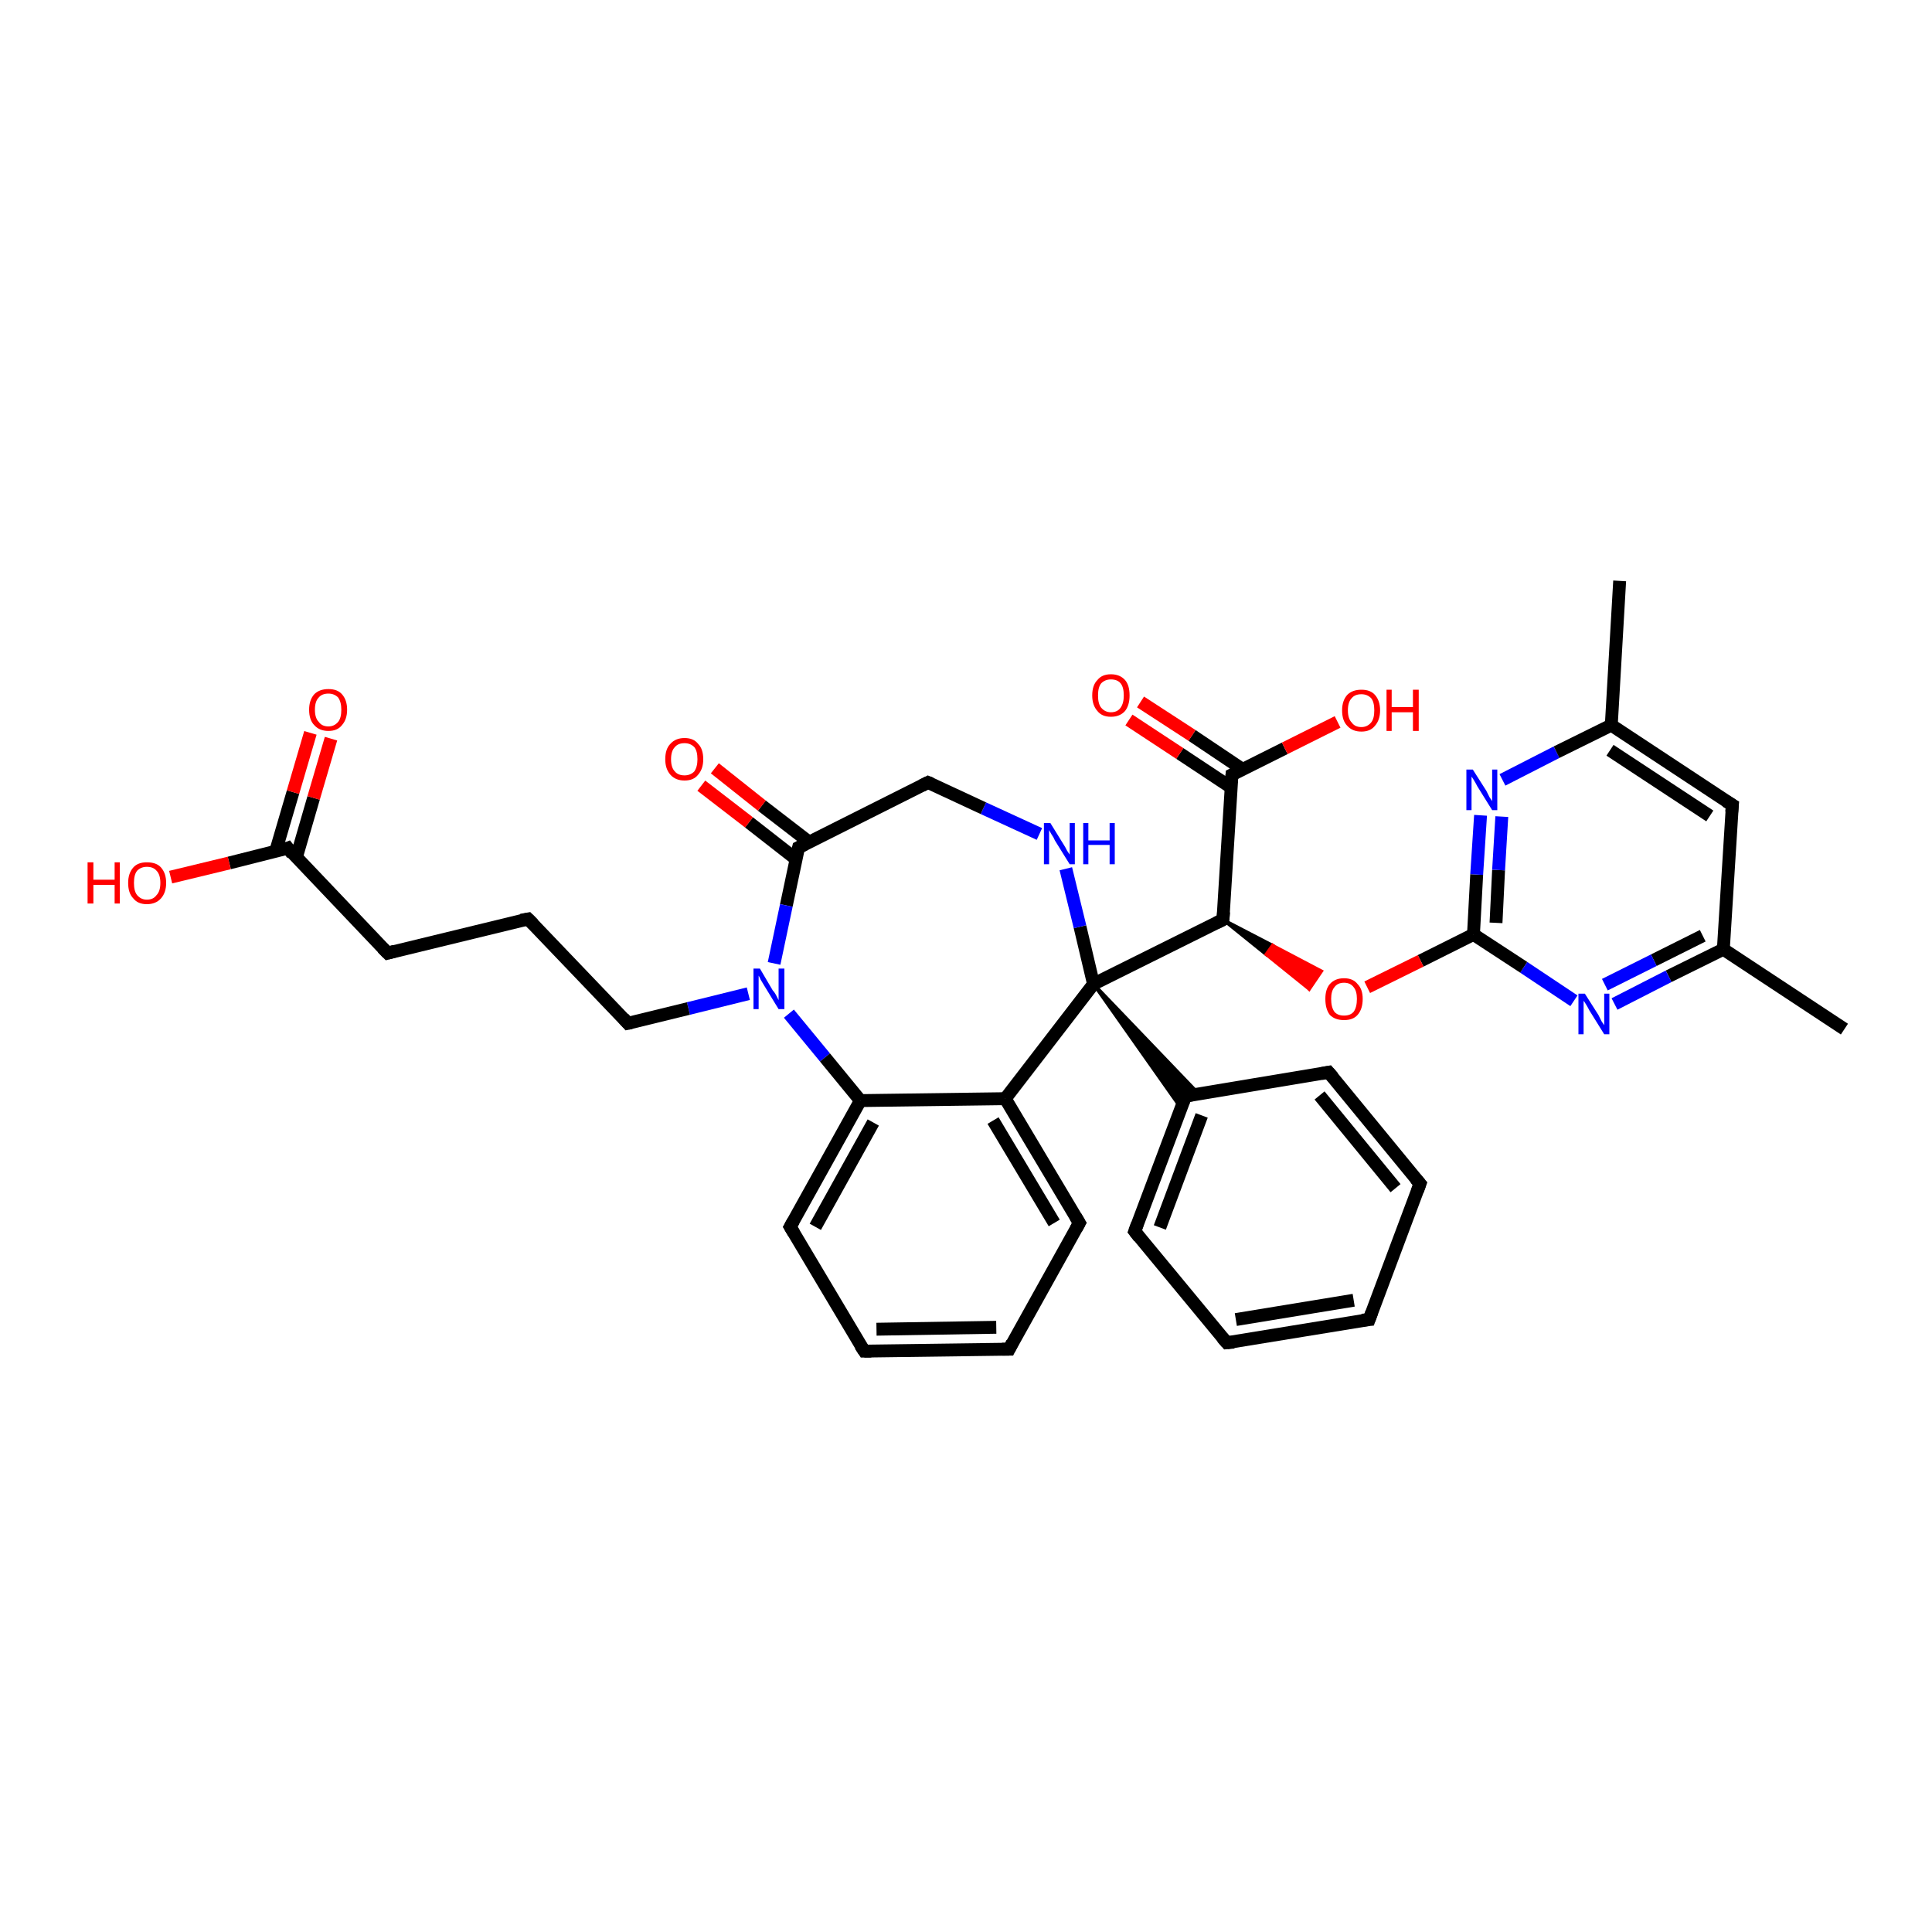 <?xml version='1.0' encoding='iso-8859-1'?>
<svg version='1.1' baseProfile='full'
              xmlns='http://www.w3.org/2000/svg'
                      xmlns:rdkit='http://www.rdkit.org/xml'
                      xmlns:xlink='http://www.w3.org/1999/xlink'
                  xml:space='preserve'
width='300px' height='300px' viewBox='0 0 300 300'>
<!-- END OF HEADER -->
<rect style='opacity:1.0;fill:#FFFFFF;stroke:none' width='300.0' height='300.0' x='0.0' y='0.0'> </rect>
<path class='bond-0 atom-0 atom-1' d='M 251.5,90.2 L 250.2,112.6' style='fill:none;fill-rule:evenodd;stroke:#000000;stroke-width:2.0px;stroke-linecap:butt;stroke-linejoin:miter;stroke-opacity:1' />
<path class='bond-1 atom-1 atom-2' d='M 250.2,112.6 L 269.0,125.0' style='fill:none;fill-rule:evenodd;stroke:#000000;stroke-width:2.0px;stroke-linecap:butt;stroke-linejoin:miter;stroke-opacity:1' />
<path class='bond-1 atom-1 atom-2' d='M 250.0,116.5 L 265.5,126.7' style='fill:none;fill-rule:evenodd;stroke:#000000;stroke-width:2.0px;stroke-linecap:butt;stroke-linejoin:miter;stroke-opacity:1' />
<path class='bond-2 atom-2 atom-3' d='M 269.0,125.0 L 267.6,147.4' style='fill:none;fill-rule:evenodd;stroke:#000000;stroke-width:2.0px;stroke-linecap:butt;stroke-linejoin:miter;stroke-opacity:1' />
<path class='bond-3 atom-3 atom-4' d='M 267.6,147.4 L 286.4,159.8' style='fill:none;fill-rule:evenodd;stroke:#000000;stroke-width:2.0px;stroke-linecap:butt;stroke-linejoin:miter;stroke-opacity:1' />
<path class='bond-4 atom-3 atom-5' d='M 267.6,147.4 L 259.1,151.6' style='fill:none;fill-rule:evenodd;stroke:#000000;stroke-width:2.0px;stroke-linecap:butt;stroke-linejoin:miter;stroke-opacity:1' />
<path class='bond-4 atom-3 atom-5' d='M 259.1,151.6 L 250.7,155.9' style='fill:none;fill-rule:evenodd;stroke:#0000FF;stroke-width:2.0px;stroke-linecap:butt;stroke-linejoin:miter;stroke-opacity:1' />
<path class='bond-4 atom-3 atom-5' d='M 264.4,145.3 L 256.8,149.1' style='fill:none;fill-rule:evenodd;stroke:#000000;stroke-width:2.0px;stroke-linecap:butt;stroke-linejoin:miter;stroke-opacity:1' />
<path class='bond-4 atom-3 atom-5' d='M 256.8,149.1 L 249.2,152.9' style='fill:none;fill-rule:evenodd;stroke:#0000FF;stroke-width:2.0px;stroke-linecap:butt;stroke-linejoin:miter;stroke-opacity:1' />
<path class='bond-5 atom-5 atom-6' d='M 244.4,155.4 L 236.6,150.2' style='fill:none;fill-rule:evenodd;stroke:#0000FF;stroke-width:2.0px;stroke-linecap:butt;stroke-linejoin:miter;stroke-opacity:1' />
<path class='bond-5 atom-5 atom-6' d='M 236.6,150.2 L 228.8,145.1' style='fill:none;fill-rule:evenodd;stroke:#000000;stroke-width:2.0px;stroke-linecap:butt;stroke-linejoin:miter;stroke-opacity:1' />
<path class='bond-6 atom-6 atom-7' d='M 228.8,145.1 L 220.6,149.2' style='fill:none;fill-rule:evenodd;stroke:#000000;stroke-width:2.0px;stroke-linecap:butt;stroke-linejoin:miter;stroke-opacity:1' />
<path class='bond-6 atom-6 atom-7' d='M 220.6,149.2 L 212.3,153.3' style='fill:none;fill-rule:evenodd;stroke:#FF0000;stroke-width:2.0px;stroke-linecap:butt;stroke-linejoin:miter;stroke-opacity:1' />
<path class='bond-7 atom-8 atom-7' d='M 189.9,142.8 L 197.6,146.8 L 196.6,148.2 Z' style='fill:#000000;fill-rule:evenodd;fill-opacity:1;stroke:#000000;stroke-width:0.5px;stroke-linecap:butt;stroke-linejoin:miter;stroke-opacity:1;' />
<path class='bond-7 atom-8 atom-7' d='M 197.6,146.8 L 203.3,153.6 L 205.2,150.8 Z' style='fill:#FF0000;fill-rule:evenodd;fill-opacity:1;stroke:#FF0000;stroke-width:0.5px;stroke-linecap:butt;stroke-linejoin:miter;stroke-opacity:1;' />
<path class='bond-7 atom-8 atom-7' d='M 197.6,146.8 L 196.6,148.2 L 203.3,153.6 Z' style='fill:#FF0000;fill-rule:evenodd;fill-opacity:1;stroke:#FF0000;stroke-width:0.5px;stroke-linecap:butt;stroke-linejoin:miter;stroke-opacity:1;' />
<path class='bond-8 atom-8 atom-9' d='M 189.9,142.8 L 191.3,120.3' style='fill:none;fill-rule:evenodd;stroke:#000000;stroke-width:2.0px;stroke-linecap:butt;stroke-linejoin:miter;stroke-opacity:1' />
<path class='bond-9 atom-9 atom-10' d='M 191.3,120.3 L 199.5,116.2' style='fill:none;fill-rule:evenodd;stroke:#000000;stroke-width:2.0px;stroke-linecap:butt;stroke-linejoin:miter;stroke-opacity:1' />
<path class='bond-9 atom-9 atom-10' d='M 199.5,116.2 L 207.7,112.1' style='fill:none;fill-rule:evenodd;stroke:#FF0000;stroke-width:2.0px;stroke-linecap:butt;stroke-linejoin:miter;stroke-opacity:1' />
<path class='bond-10 atom-9 atom-11' d='M 193.0,119.5 L 185.1,114.2' style='fill:none;fill-rule:evenodd;stroke:#000000;stroke-width:2.0px;stroke-linecap:butt;stroke-linejoin:miter;stroke-opacity:1' />
<path class='bond-10 atom-9 atom-11' d='M 185.1,114.2 L 177.1,109.0' style='fill:none;fill-rule:evenodd;stroke:#FF0000;stroke-width:2.0px;stroke-linecap:butt;stroke-linejoin:miter;stroke-opacity:1' />
<path class='bond-10 atom-9 atom-11' d='M 191.2,122.3 L 183.2,117.0' style='fill:none;fill-rule:evenodd;stroke:#000000;stroke-width:2.0px;stroke-linecap:butt;stroke-linejoin:miter;stroke-opacity:1' />
<path class='bond-10 atom-9 atom-11' d='M 183.2,117.0 L 175.3,111.8' style='fill:none;fill-rule:evenodd;stroke:#FF0000;stroke-width:2.0px;stroke-linecap:butt;stroke-linejoin:miter;stroke-opacity:1' />
<path class='bond-11 atom-8 atom-12' d='M 189.9,142.8 L 169.8,152.8' style='fill:none;fill-rule:evenodd;stroke:#000000;stroke-width:2.0px;stroke-linecap:butt;stroke-linejoin:miter;stroke-opacity:1' />
<path class='bond-12 atom-12 atom-13' d='M 169.8,152.8 L 167.7,143.9' style='fill:none;fill-rule:evenodd;stroke:#000000;stroke-width:2.0px;stroke-linecap:butt;stroke-linejoin:miter;stroke-opacity:1' />
<path class='bond-12 atom-12 atom-13' d='M 167.7,143.9 L 165.5,134.9' style='fill:none;fill-rule:evenodd;stroke:#0000FF;stroke-width:2.0px;stroke-linecap:butt;stroke-linejoin:miter;stroke-opacity:1' />
<path class='bond-13 atom-13 atom-14' d='M 161.4,129.5 L 152.7,125.5' style='fill:none;fill-rule:evenodd;stroke:#0000FF;stroke-width:2.0px;stroke-linecap:butt;stroke-linejoin:miter;stroke-opacity:1' />
<path class='bond-13 atom-13 atom-14' d='M 152.7,125.5 L 144.1,121.5' style='fill:none;fill-rule:evenodd;stroke:#000000;stroke-width:2.0px;stroke-linecap:butt;stroke-linejoin:miter;stroke-opacity:1' />
<path class='bond-14 atom-14 atom-15' d='M 144.1,121.5 L 124.0,131.6' style='fill:none;fill-rule:evenodd;stroke:#000000;stroke-width:2.0px;stroke-linecap:butt;stroke-linejoin:miter;stroke-opacity:1' />
<path class='bond-15 atom-15 atom-16' d='M 125.7,130.8 L 118.3,125.1' style='fill:none;fill-rule:evenodd;stroke:#000000;stroke-width:2.0px;stroke-linecap:butt;stroke-linejoin:miter;stroke-opacity:1' />
<path class='bond-15 atom-15 atom-16' d='M 118.3,125.1 L 111.0,119.3' style='fill:none;fill-rule:evenodd;stroke:#FF0000;stroke-width:2.0px;stroke-linecap:butt;stroke-linejoin:miter;stroke-opacity:1' />
<path class='bond-15 atom-15 atom-16' d='M 123.6,133.4 L 116.3,127.7' style='fill:none;fill-rule:evenodd;stroke:#000000;stroke-width:2.0px;stroke-linecap:butt;stroke-linejoin:miter;stroke-opacity:1' />
<path class='bond-15 atom-15 atom-16' d='M 116.3,127.7 L 108.9,122.0' style='fill:none;fill-rule:evenodd;stroke:#FF0000;stroke-width:2.0px;stroke-linecap:butt;stroke-linejoin:miter;stroke-opacity:1' />
<path class='bond-16 atom-15 atom-17' d='M 124.0,131.6 L 122.1,140.6' style='fill:none;fill-rule:evenodd;stroke:#000000;stroke-width:2.0px;stroke-linecap:butt;stroke-linejoin:miter;stroke-opacity:1' />
<path class='bond-16 atom-15 atom-17' d='M 122.1,140.6 L 120.2,149.6' style='fill:none;fill-rule:evenodd;stroke:#0000FF;stroke-width:2.0px;stroke-linecap:butt;stroke-linejoin:miter;stroke-opacity:1' />
<path class='bond-17 atom-17 atom-18' d='M 116.2,154.3 L 106.9,156.6' style='fill:none;fill-rule:evenodd;stroke:#0000FF;stroke-width:2.0px;stroke-linecap:butt;stroke-linejoin:miter;stroke-opacity:1' />
<path class='bond-17 atom-17 atom-18' d='M 106.9,156.6 L 97.5,158.9' style='fill:none;fill-rule:evenodd;stroke:#000000;stroke-width:2.0px;stroke-linecap:butt;stroke-linejoin:miter;stroke-opacity:1' />
<path class='bond-18 atom-18 atom-19' d='M 97.5,158.9 L 82.0,142.7' style='fill:none;fill-rule:evenodd;stroke:#000000;stroke-width:2.0px;stroke-linecap:butt;stroke-linejoin:miter;stroke-opacity:1' />
<path class='bond-19 atom-19 atom-20' d='M 82.0,142.7 L 60.2,148.0' style='fill:none;fill-rule:evenodd;stroke:#000000;stroke-width:2.0px;stroke-linecap:butt;stroke-linejoin:miter;stroke-opacity:1' />
<path class='bond-20 atom-20 atom-21' d='M 60.2,148.0 L 44.7,131.7' style='fill:none;fill-rule:evenodd;stroke:#000000;stroke-width:2.0px;stroke-linecap:butt;stroke-linejoin:miter;stroke-opacity:1' />
<path class='bond-21 atom-21 atom-22' d='M 44.7,131.7 L 35.6,134.0' style='fill:none;fill-rule:evenodd;stroke:#000000;stroke-width:2.0px;stroke-linecap:butt;stroke-linejoin:miter;stroke-opacity:1' />
<path class='bond-21 atom-21 atom-22' d='M 35.6,134.0 L 26.5,136.2' style='fill:none;fill-rule:evenodd;stroke:#FF0000;stroke-width:2.0px;stroke-linecap:butt;stroke-linejoin:miter;stroke-opacity:1' />
<path class='bond-22 atom-21 atom-23' d='M 46.0,133.2 L 48.7,123.9' style='fill:none;fill-rule:evenodd;stroke:#000000;stroke-width:2.0px;stroke-linecap:butt;stroke-linejoin:miter;stroke-opacity:1' />
<path class='bond-22 atom-21 atom-23' d='M 48.7,123.9 L 51.4,114.7' style='fill:none;fill-rule:evenodd;stroke:#FF0000;stroke-width:2.0px;stroke-linecap:butt;stroke-linejoin:miter;stroke-opacity:1' />
<path class='bond-22 atom-21 atom-23' d='M 42.8,132.2 L 45.5,123.0' style='fill:none;fill-rule:evenodd;stroke:#000000;stroke-width:2.0px;stroke-linecap:butt;stroke-linejoin:miter;stroke-opacity:1' />
<path class='bond-22 atom-21 atom-23' d='M 45.5,123.0 L 48.2,113.8' style='fill:none;fill-rule:evenodd;stroke:#FF0000;stroke-width:2.0px;stroke-linecap:butt;stroke-linejoin:miter;stroke-opacity:1' />
<path class='bond-23 atom-17 atom-24' d='M 122.5,157.4 L 128.1,164.2' style='fill:none;fill-rule:evenodd;stroke:#0000FF;stroke-width:2.0px;stroke-linecap:butt;stroke-linejoin:miter;stroke-opacity:1' />
<path class='bond-23 atom-17 atom-24' d='M 128.1,164.2 L 133.6,170.9' style='fill:none;fill-rule:evenodd;stroke:#000000;stroke-width:2.0px;stroke-linecap:butt;stroke-linejoin:miter;stroke-opacity:1' />
<path class='bond-24 atom-24 atom-25' d='M 133.6,170.9 L 122.7,190.5' style='fill:none;fill-rule:evenodd;stroke:#000000;stroke-width:2.0px;stroke-linecap:butt;stroke-linejoin:miter;stroke-opacity:1' />
<path class='bond-24 atom-24 atom-25' d='M 135.6,174.3 L 126.6,190.5' style='fill:none;fill-rule:evenodd;stroke:#000000;stroke-width:2.0px;stroke-linecap:butt;stroke-linejoin:miter;stroke-opacity:1' />
<path class='bond-25 atom-25 atom-26' d='M 122.7,190.5 L 134.2,209.8' style='fill:none;fill-rule:evenodd;stroke:#000000;stroke-width:2.0px;stroke-linecap:butt;stroke-linejoin:miter;stroke-opacity:1' />
<path class='bond-26 atom-26 atom-27' d='M 134.2,209.8 L 156.7,209.5' style='fill:none;fill-rule:evenodd;stroke:#000000;stroke-width:2.0px;stroke-linecap:butt;stroke-linejoin:miter;stroke-opacity:1' />
<path class='bond-26 atom-26 atom-27' d='M 136.1,206.4 L 154.7,206.1' style='fill:none;fill-rule:evenodd;stroke:#000000;stroke-width:2.0px;stroke-linecap:butt;stroke-linejoin:miter;stroke-opacity:1' />
<path class='bond-27 atom-27 atom-28' d='M 156.7,209.5 L 167.6,189.9' style='fill:none;fill-rule:evenodd;stroke:#000000;stroke-width:2.0px;stroke-linecap:butt;stroke-linejoin:miter;stroke-opacity:1' />
<path class='bond-28 atom-28 atom-29' d='M 167.6,189.9 L 156.1,170.6' style='fill:none;fill-rule:evenodd;stroke:#000000;stroke-width:2.0px;stroke-linecap:butt;stroke-linejoin:miter;stroke-opacity:1' />
<path class='bond-28 atom-28 atom-29' d='M 163.7,189.9 L 154.2,174.0' style='fill:none;fill-rule:evenodd;stroke:#000000;stroke-width:2.0px;stroke-linecap:butt;stroke-linejoin:miter;stroke-opacity:1' />
<path class='bond-29 atom-12 atom-30' d='M 169.8,152.8 L 186.1,169.8 L 184.1,170.2 Z' style='fill:#000000;fill-rule:evenodd;fill-opacity:1;stroke:#000000;stroke-width:0.5px;stroke-linecap:butt;stroke-linejoin:miter;stroke-opacity:1;' />
<path class='bond-29 atom-12 atom-30' d='M 169.8,152.8 L 184.1,170.2 L 183.4,172.1 Z' style='fill:#000000;fill-rule:evenodd;fill-opacity:1;stroke:#000000;stroke-width:0.5px;stroke-linecap:butt;stroke-linejoin:miter;stroke-opacity:1;' />
<path class='bond-30 atom-30 atom-31' d='M 184.1,170.2 L 176.2,191.2' style='fill:none;fill-rule:evenodd;stroke:#000000;stroke-width:2.0px;stroke-linecap:butt;stroke-linejoin:miter;stroke-opacity:1' />
<path class='bond-30 atom-30 atom-31' d='M 186.6,173.2 L 180.1,190.6' style='fill:none;fill-rule:evenodd;stroke:#000000;stroke-width:2.0px;stroke-linecap:butt;stroke-linejoin:miter;stroke-opacity:1' />
<path class='bond-31 atom-31 atom-32' d='M 176.2,191.2 L 190.5,208.5' style='fill:none;fill-rule:evenodd;stroke:#000000;stroke-width:2.0px;stroke-linecap:butt;stroke-linejoin:miter;stroke-opacity:1' />
<path class='bond-32 atom-32 atom-33' d='M 190.5,208.5 L 212.6,204.9' style='fill:none;fill-rule:evenodd;stroke:#000000;stroke-width:2.0px;stroke-linecap:butt;stroke-linejoin:miter;stroke-opacity:1' />
<path class='bond-32 atom-32 atom-33' d='M 191.9,204.9 L 210.2,201.9' style='fill:none;fill-rule:evenodd;stroke:#000000;stroke-width:2.0px;stroke-linecap:butt;stroke-linejoin:miter;stroke-opacity:1' />
<path class='bond-33 atom-33 atom-34' d='M 212.6,204.9 L 220.5,183.8' style='fill:none;fill-rule:evenodd;stroke:#000000;stroke-width:2.0px;stroke-linecap:butt;stroke-linejoin:miter;stroke-opacity:1' />
<path class='bond-34 atom-34 atom-35' d='M 220.5,183.8 L 206.3,166.5' style='fill:none;fill-rule:evenodd;stroke:#000000;stroke-width:2.0px;stroke-linecap:butt;stroke-linejoin:miter;stroke-opacity:1' />
<path class='bond-34 atom-34 atom-35' d='M 216.7,184.5 L 204.9,170.1' style='fill:none;fill-rule:evenodd;stroke:#000000;stroke-width:2.0px;stroke-linecap:butt;stroke-linejoin:miter;stroke-opacity:1' />
<path class='bond-35 atom-6 atom-36' d='M 228.8,145.1 L 229.3,135.8' style='fill:none;fill-rule:evenodd;stroke:#000000;stroke-width:2.0px;stroke-linecap:butt;stroke-linejoin:miter;stroke-opacity:1' />
<path class='bond-35 atom-6 atom-36' d='M 229.3,135.8 L 229.9,126.6' style='fill:none;fill-rule:evenodd;stroke:#0000FF;stroke-width:2.0px;stroke-linecap:butt;stroke-linejoin:miter;stroke-opacity:1' />
<path class='bond-35 atom-6 atom-36' d='M 232.3,143.3 L 232.7,135.1' style='fill:none;fill-rule:evenodd;stroke:#000000;stroke-width:2.0px;stroke-linecap:butt;stroke-linejoin:miter;stroke-opacity:1' />
<path class='bond-35 atom-6 atom-36' d='M 232.7,135.1 L 233.2,126.8' style='fill:none;fill-rule:evenodd;stroke:#0000FF;stroke-width:2.0px;stroke-linecap:butt;stroke-linejoin:miter;stroke-opacity:1' />
<path class='bond-36 atom-36 atom-1' d='M 233.3,121.1 L 241.7,116.8' style='fill:none;fill-rule:evenodd;stroke:#0000FF;stroke-width:2.0px;stroke-linecap:butt;stroke-linejoin:miter;stroke-opacity:1' />
<path class='bond-36 atom-36 atom-1' d='M 241.7,116.8 L 250.2,112.6' style='fill:none;fill-rule:evenodd;stroke:#000000;stroke-width:2.0px;stroke-linecap:butt;stroke-linejoin:miter;stroke-opacity:1' />
<path class='bond-37 atom-29 atom-12' d='M 156.1,170.6 L 169.8,152.8' style='fill:none;fill-rule:evenodd;stroke:#000000;stroke-width:2.0px;stroke-linecap:butt;stroke-linejoin:miter;stroke-opacity:1' />
<path class='bond-38 atom-35 atom-30' d='M 206.3,166.5 L 184.1,170.2' style='fill:none;fill-rule:evenodd;stroke:#000000;stroke-width:2.0px;stroke-linecap:butt;stroke-linejoin:miter;stroke-opacity:1' />
<path class='bond-39 atom-29 atom-24' d='M 156.1,170.6 L 133.6,170.9' style='fill:none;fill-rule:evenodd;stroke:#000000;stroke-width:2.0px;stroke-linecap:butt;stroke-linejoin:miter;stroke-opacity:1' />
<path d='M 268.0,124.4 L 269.0,125.0 L 268.9,126.1' style='fill:none;stroke:#000000;stroke-width:2.0px;stroke-linecap:butt;stroke-linejoin:miter;stroke-opacity:1;' />
<path d='M 190.0,141.6 L 189.9,142.8 L 188.9,143.3' style='fill:none;stroke:#000000;stroke-width:2.0px;stroke-linecap:butt;stroke-linejoin:miter;stroke-opacity:1;' />
<path d='M 191.2,121.5 L 191.3,120.3 L 191.7,120.1' style='fill:none;stroke:#000000;stroke-width:2.0px;stroke-linecap:butt;stroke-linejoin:miter;stroke-opacity:1;' />
<path d='M 144.6,121.7 L 144.1,121.5 L 143.1,122.0' style='fill:none;stroke:#000000;stroke-width:2.0px;stroke-linecap:butt;stroke-linejoin:miter;stroke-opacity:1;' />
<path d='M 125.0,131.1 L 124.0,131.6 L 123.9,132.0' style='fill:none;stroke:#000000;stroke-width:2.0px;stroke-linecap:butt;stroke-linejoin:miter;stroke-opacity:1;' />
<path d='M 98.0,158.8 L 97.5,158.9 L 96.8,158.1' style='fill:none;stroke:#000000;stroke-width:2.0px;stroke-linecap:butt;stroke-linejoin:miter;stroke-opacity:1;' />
<path d='M 82.8,143.5 L 82.0,142.7 L 80.9,142.9' style='fill:none;stroke:#000000;stroke-width:2.0px;stroke-linecap:butt;stroke-linejoin:miter;stroke-opacity:1;' />
<path d='M 61.3,147.7 L 60.2,148.0 L 59.4,147.2' style='fill:none;stroke:#000000;stroke-width:2.0px;stroke-linecap:butt;stroke-linejoin:miter;stroke-opacity:1;' />
<path d='M 45.4,132.6 L 44.7,131.7 L 44.2,131.9' style='fill:none;stroke:#000000;stroke-width:2.0px;stroke-linecap:butt;stroke-linejoin:miter;stroke-opacity:1;' />
<path d='M 123.2,189.6 L 122.7,190.5 L 123.3,191.5' style='fill:none;stroke:#000000;stroke-width:2.0px;stroke-linecap:butt;stroke-linejoin:miter;stroke-opacity:1;' />
<path d='M 133.6,208.9 L 134.2,209.8 L 135.3,209.8' style='fill:none;stroke:#000000;stroke-width:2.0px;stroke-linecap:butt;stroke-linejoin:miter;stroke-opacity:1;' />
<path d='M 155.6,209.5 L 156.7,209.5 L 157.2,208.5' style='fill:none;stroke:#000000;stroke-width:2.0px;stroke-linecap:butt;stroke-linejoin:miter;stroke-opacity:1;' />
<path d='M 167.1,190.8 L 167.6,189.9 L 167.0,188.9' style='fill:none;stroke:#000000;stroke-width:2.0px;stroke-linecap:butt;stroke-linejoin:miter;stroke-opacity:1;' />
<path d='M 183.7,171.2 L 184.1,170.2 L 185.2,170.0' style='fill:none;stroke:#000000;stroke-width:2.0px;stroke-linecap:butt;stroke-linejoin:miter;stroke-opacity:1;' />
<path d='M 176.6,190.1 L 176.2,191.2 L 176.9,192.1' style='fill:none;stroke:#000000;stroke-width:2.0px;stroke-linecap:butt;stroke-linejoin:miter;stroke-opacity:1;' />
<path d='M 189.8,207.7 L 190.5,208.5 L 191.6,208.4' style='fill:none;stroke:#000000;stroke-width:2.0px;stroke-linecap:butt;stroke-linejoin:miter;stroke-opacity:1;' />
<path d='M 211.5,205.0 L 212.6,204.9 L 213.0,203.8' style='fill:none;stroke:#000000;stroke-width:2.0px;stroke-linecap:butt;stroke-linejoin:miter;stroke-opacity:1;' />
<path d='M 220.1,184.9 L 220.5,183.8 L 219.8,183.0' style='fill:none;stroke:#000000;stroke-width:2.0px;stroke-linecap:butt;stroke-linejoin:miter;stroke-opacity:1;' />
<path d='M 207.0,167.3 L 206.3,166.5 L 205.2,166.7' style='fill:none;stroke:#000000;stroke-width:2.0px;stroke-linecap:butt;stroke-linejoin:miter;stroke-opacity:1;' />
<path class='atom-5' d='M 246.1 154.3
L 248.2 157.6
Q 248.4 158.0, 248.7 158.6
Q 249.1 159.2, 249.1 159.2
L 249.1 154.3
L 249.9 154.3
L 249.9 160.6
L 249.1 160.6
L 246.8 156.9
Q 246.6 156.5, 246.3 156.0
Q 246.0 155.5, 245.9 155.4
L 245.9 160.6
L 245.1 160.6
L 245.1 154.3
L 246.1 154.3
' fill='#0000FF'/>
<path class='atom-7' d='M 205.8 155.1
Q 205.8 153.6, 206.5 152.8
Q 207.3 151.9, 208.7 151.9
Q 210.1 151.9, 210.8 152.8
Q 211.6 153.6, 211.6 155.1
Q 211.6 156.7, 210.8 157.6
Q 210.1 158.4, 208.7 158.4
Q 207.3 158.4, 206.5 157.6
Q 205.8 156.7, 205.8 155.1
M 208.7 157.7
Q 209.7 157.7, 210.2 157.1
Q 210.7 156.4, 210.7 155.1
Q 210.7 153.9, 210.2 153.3
Q 209.7 152.6, 208.7 152.6
Q 207.7 152.6, 207.2 153.3
Q 206.7 153.9, 206.7 155.1
Q 206.7 156.4, 207.2 157.1
Q 207.7 157.7, 208.7 157.7
' fill='#FF0000'/>
<path class='atom-10' d='M 208.4 110.3
Q 208.4 108.8, 209.2 107.9
Q 210.0 107.1, 211.4 107.1
Q 212.8 107.1, 213.5 107.9
Q 214.3 108.8, 214.3 110.3
Q 214.3 111.8, 213.5 112.7
Q 212.8 113.6, 211.4 113.6
Q 210.0 113.6, 209.2 112.7
Q 208.4 111.9, 208.4 110.3
M 211.4 112.9
Q 212.3 112.9, 212.9 112.2
Q 213.4 111.6, 213.4 110.3
Q 213.4 109.0, 212.9 108.4
Q 212.3 107.8, 211.4 107.8
Q 210.4 107.8, 209.9 108.4
Q 209.3 109.0, 209.3 110.3
Q 209.3 111.6, 209.9 112.2
Q 210.4 112.9, 211.4 112.9
' fill='#FF0000'/>
<path class='atom-10' d='M 215.3 107.1
L 216.1 107.1
L 216.1 109.8
L 219.4 109.8
L 219.4 107.1
L 220.3 107.1
L 220.3 113.5
L 219.4 113.5
L 219.4 110.6
L 216.1 110.6
L 216.1 113.5
L 215.3 113.5
L 215.3 107.1
' fill='#FF0000'/>
<path class='atom-11' d='M 169.6 108.0
Q 169.6 106.4, 170.4 105.6
Q 171.1 104.7, 172.5 104.7
Q 173.9 104.7, 174.7 105.6
Q 175.4 106.4, 175.4 108.0
Q 175.4 109.5, 174.7 110.4
Q 173.9 111.3, 172.5 111.3
Q 171.1 111.3, 170.4 110.4
Q 169.6 109.5, 169.6 108.0
M 172.5 110.6
Q 173.5 110.6, 174.0 109.9
Q 174.5 109.2, 174.5 108.0
Q 174.5 106.7, 174.0 106.1
Q 173.5 105.5, 172.5 105.5
Q 171.6 105.5, 171.0 106.1
Q 170.5 106.7, 170.5 108.0
Q 170.5 109.3, 171.0 109.9
Q 171.6 110.6, 172.5 110.6
' fill='#FF0000'/>
<path class='atom-13' d='M 163.1 127.8
L 165.2 131.2
Q 165.4 131.5, 165.7 132.1
Q 166.1 132.7, 166.1 132.7
L 166.1 127.8
L 166.9 127.8
L 166.9 134.2
L 166.1 134.2
L 163.8 130.5
Q 163.6 130.0, 163.3 129.6
Q 163.0 129.1, 162.9 128.9
L 162.9 134.2
L 162.1 134.2
L 162.1 127.8
L 163.1 127.8
' fill='#0000FF'/>
<path class='atom-13' d='M 168.2 127.8
L 169.0 127.8
L 169.0 130.5
L 172.3 130.5
L 172.3 127.8
L 173.1 127.8
L 173.1 134.2
L 172.3 134.2
L 172.3 131.2
L 169.0 131.2
L 169.0 134.2
L 168.2 134.2
L 168.2 127.8
' fill='#0000FF'/>
<path class='atom-16' d='M 103.3 117.9
Q 103.3 116.3, 104.1 115.5
Q 104.9 114.6, 106.3 114.6
Q 107.7 114.6, 108.4 115.5
Q 109.2 116.3, 109.2 117.9
Q 109.2 119.4, 108.4 120.3
Q 107.7 121.2, 106.3 121.2
Q 104.9 121.2, 104.1 120.3
Q 103.3 119.4, 103.3 117.9
M 106.3 120.4
Q 107.2 120.4, 107.8 119.8
Q 108.3 119.1, 108.3 117.9
Q 108.3 116.6, 107.8 116.0
Q 107.2 115.4, 106.3 115.4
Q 105.3 115.4, 104.8 116.0
Q 104.2 116.6, 104.2 117.9
Q 104.2 119.2, 104.8 119.8
Q 105.3 120.4, 106.3 120.4
' fill='#FF0000'/>
<path class='atom-17' d='M 118.0 150.4
L 120.0 153.8
Q 120.3 154.1, 120.6 154.7
Q 120.9 155.3, 120.9 155.3
L 120.9 150.4
L 121.8 150.4
L 121.8 156.7
L 120.9 156.7
L 118.7 153.1
Q 118.4 152.6, 118.1 152.1
Q 117.9 151.6, 117.8 151.5
L 117.8 156.7
L 117.0 156.7
L 117.0 150.4
L 118.0 150.4
' fill='#0000FF'/>
<path class='atom-22' d='M 13.6 133.9
L 14.5 133.9
L 14.5 136.6
L 17.8 136.6
L 17.8 133.9
L 18.6 133.9
L 18.6 140.3
L 17.8 140.3
L 17.8 137.4
L 14.5 137.4
L 14.5 140.3
L 13.6 140.3
L 13.6 133.9
' fill='#FF0000'/>
<path class='atom-22' d='M 19.9 137.1
Q 19.9 135.6, 20.7 134.7
Q 21.4 133.9, 22.8 133.9
Q 24.3 133.9, 25.0 134.7
Q 25.8 135.6, 25.8 137.1
Q 25.8 138.6, 25.0 139.5
Q 24.2 140.4, 22.8 140.4
Q 21.4 140.4, 20.7 139.5
Q 19.9 138.7, 19.9 137.1
M 22.8 139.7
Q 23.8 139.7, 24.3 139.0
Q 24.9 138.4, 24.9 137.1
Q 24.9 135.8, 24.3 135.2
Q 23.8 134.6, 22.8 134.6
Q 21.9 134.6, 21.3 135.2
Q 20.8 135.8, 20.8 137.1
Q 20.8 138.4, 21.3 139.0
Q 21.9 139.7, 22.8 139.7
' fill='#FF0000'/>
<path class='atom-23' d='M 48.0 110.2
Q 48.0 108.7, 48.8 107.8
Q 49.6 107.0, 51.0 107.0
Q 52.4 107.0, 53.1 107.8
Q 53.9 108.7, 53.9 110.2
Q 53.9 111.7, 53.1 112.6
Q 52.4 113.5, 51.0 113.5
Q 49.6 113.5, 48.8 112.6
Q 48.0 111.8, 48.0 110.2
M 51.0 112.8
Q 51.9 112.8, 52.5 112.1
Q 53.0 111.5, 53.0 110.2
Q 53.0 109.0, 52.5 108.3
Q 51.9 107.7, 51.0 107.7
Q 50.0 107.7, 49.5 108.3
Q 48.9 108.9, 48.9 110.2
Q 48.9 111.5, 49.5 112.1
Q 50.0 112.8, 51.0 112.8
' fill='#FF0000'/>
<path class='atom-36' d='M 228.7 119.5
L 230.8 122.8
Q 231.0 123.2, 231.3 123.8
Q 231.7 124.4, 231.7 124.4
L 231.7 119.5
L 232.5 119.5
L 232.5 125.8
L 231.7 125.8
L 229.4 122.1
Q 229.2 121.7, 228.9 121.2
Q 228.6 120.7, 228.5 120.6
L 228.5 125.8
L 227.7 125.8
L 227.7 119.5
L 228.7 119.5
' fill='#0000FF'/>
</svg>

